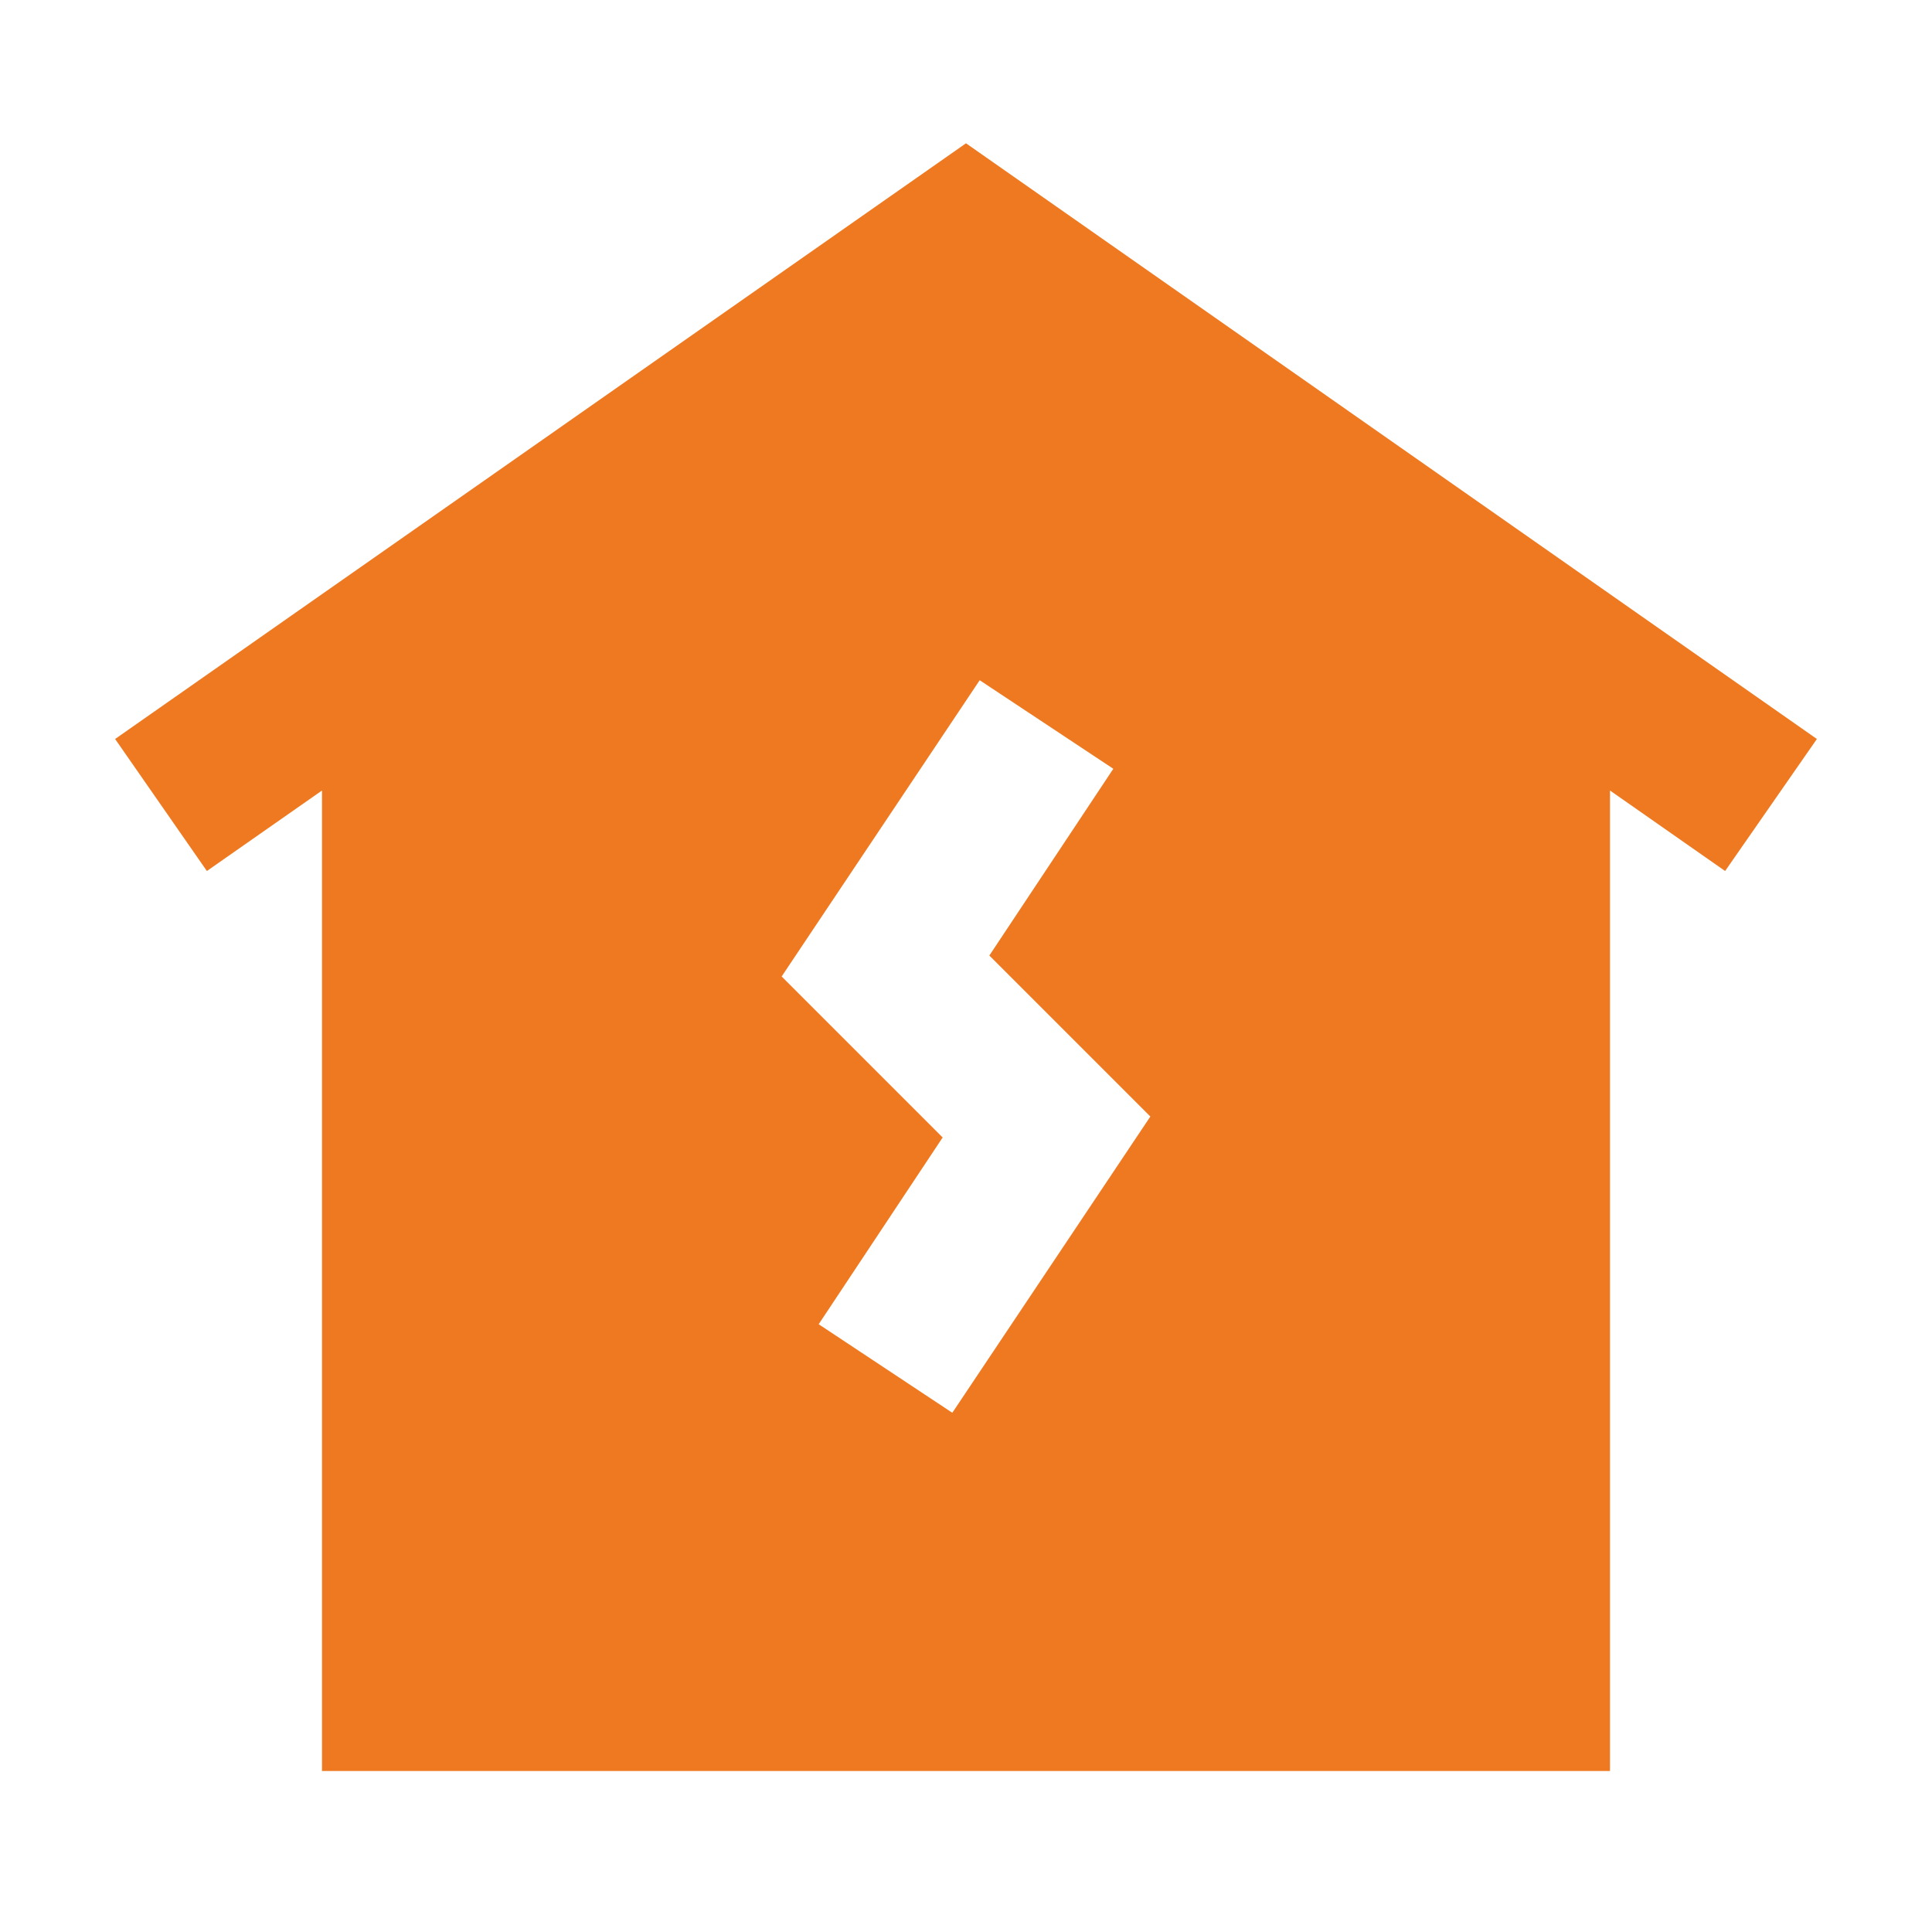 <svg viewBox="0 0 24 24" xmlns="http://www.w3.org/2000/svg"><title></title><g data-name="Layer 2" id="Layer_2"><path d="M12,1.78,1.43,9.18l1.14,1.64L4,9.82V22H20V9.82l1.43,1,1.14-1.64Zm-.17,15.77-1.66-1.1,1.54-2.32-2-2,2.46-3.68,1.66,1.1-1.54,2.32,2,2Z" fill="#ef7920" opacity="1" original-fill="#febe18"></path></g></svg>